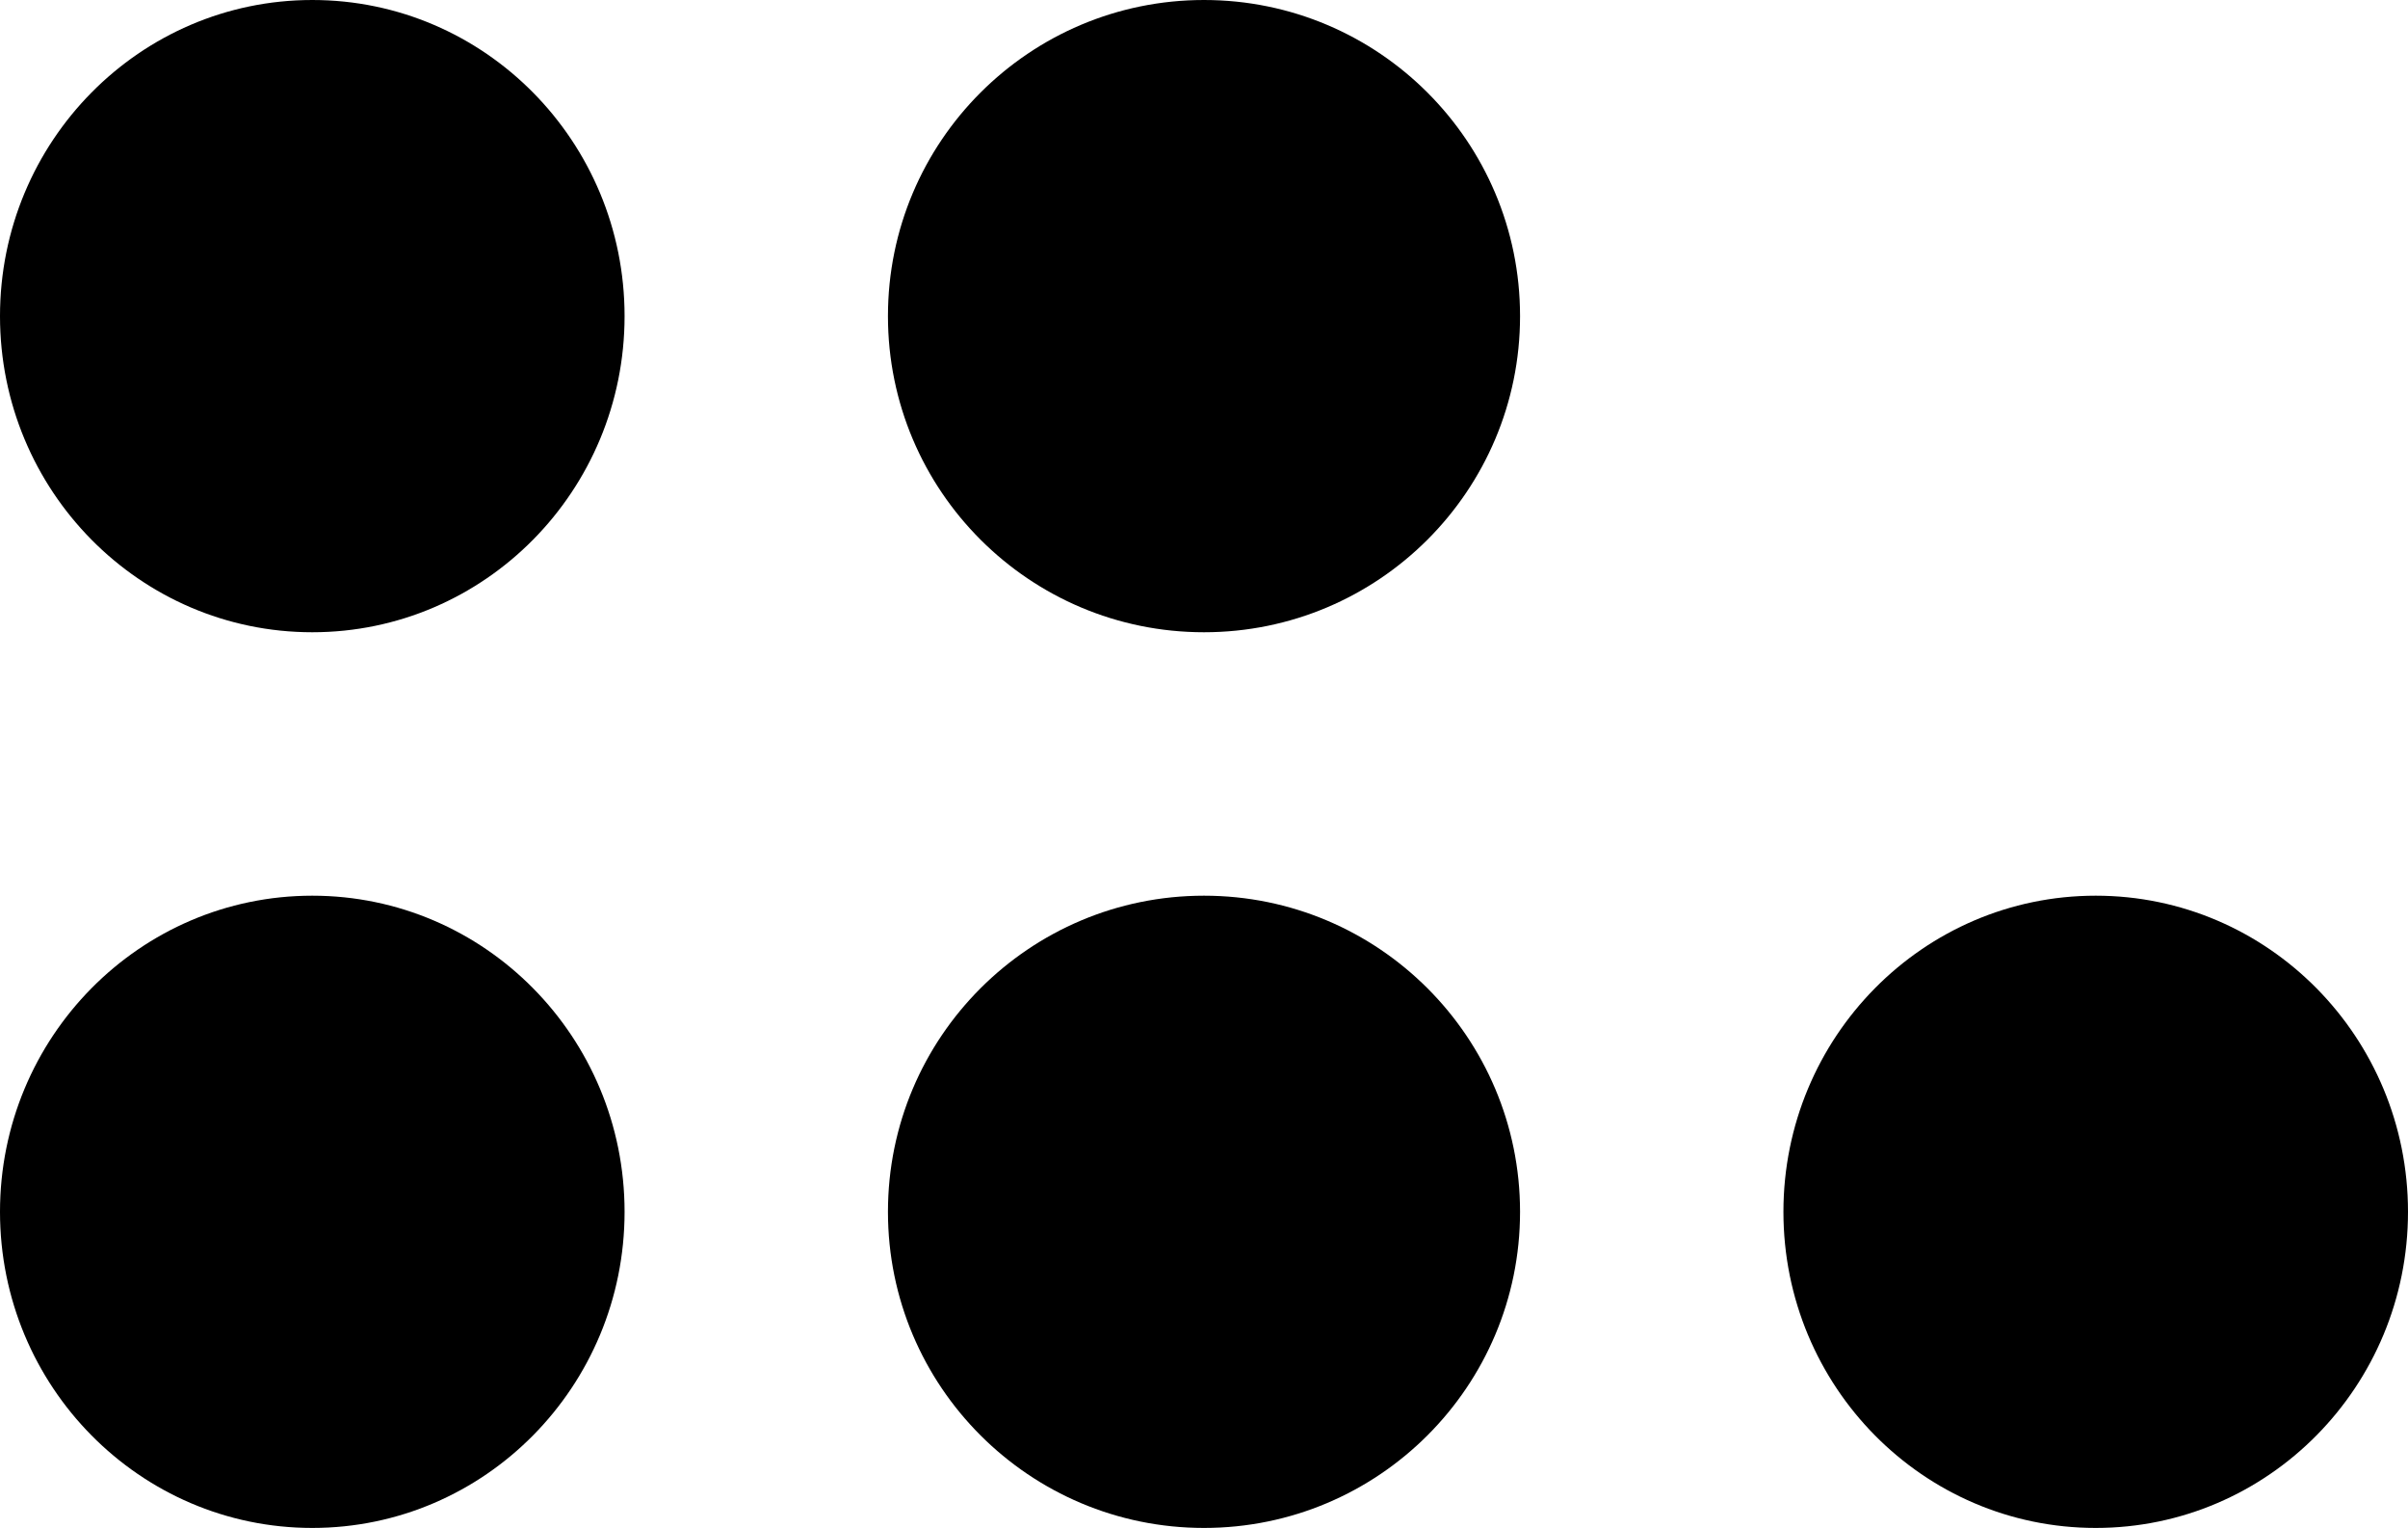 <?xml version="1.0" encoding="UTF-8"?> <svg xmlns="http://www.w3.org/2000/svg" width="320" height="203" viewBox="0 0 320 203" fill="none"> <ellipse rx="41.5" ry="42" transform="matrix(1 0 0 -1 41.5 161)" fill="black"></ellipse> <ellipse rx="41.5" ry="42" transform="matrix(1 0 0 -1 41.5 42)" fill="black"></ellipse> <circle r="42" transform="matrix(1 0 0 -1 160 161)" fill="black"></circle> <circle r="42" transform="matrix(1 0 0 -1 160 42)" fill="black"></circle> <ellipse rx="41.5" ry="42" transform="matrix(1 0 0 -1 278.5 161)" fill="black"></ellipse> </svg> 